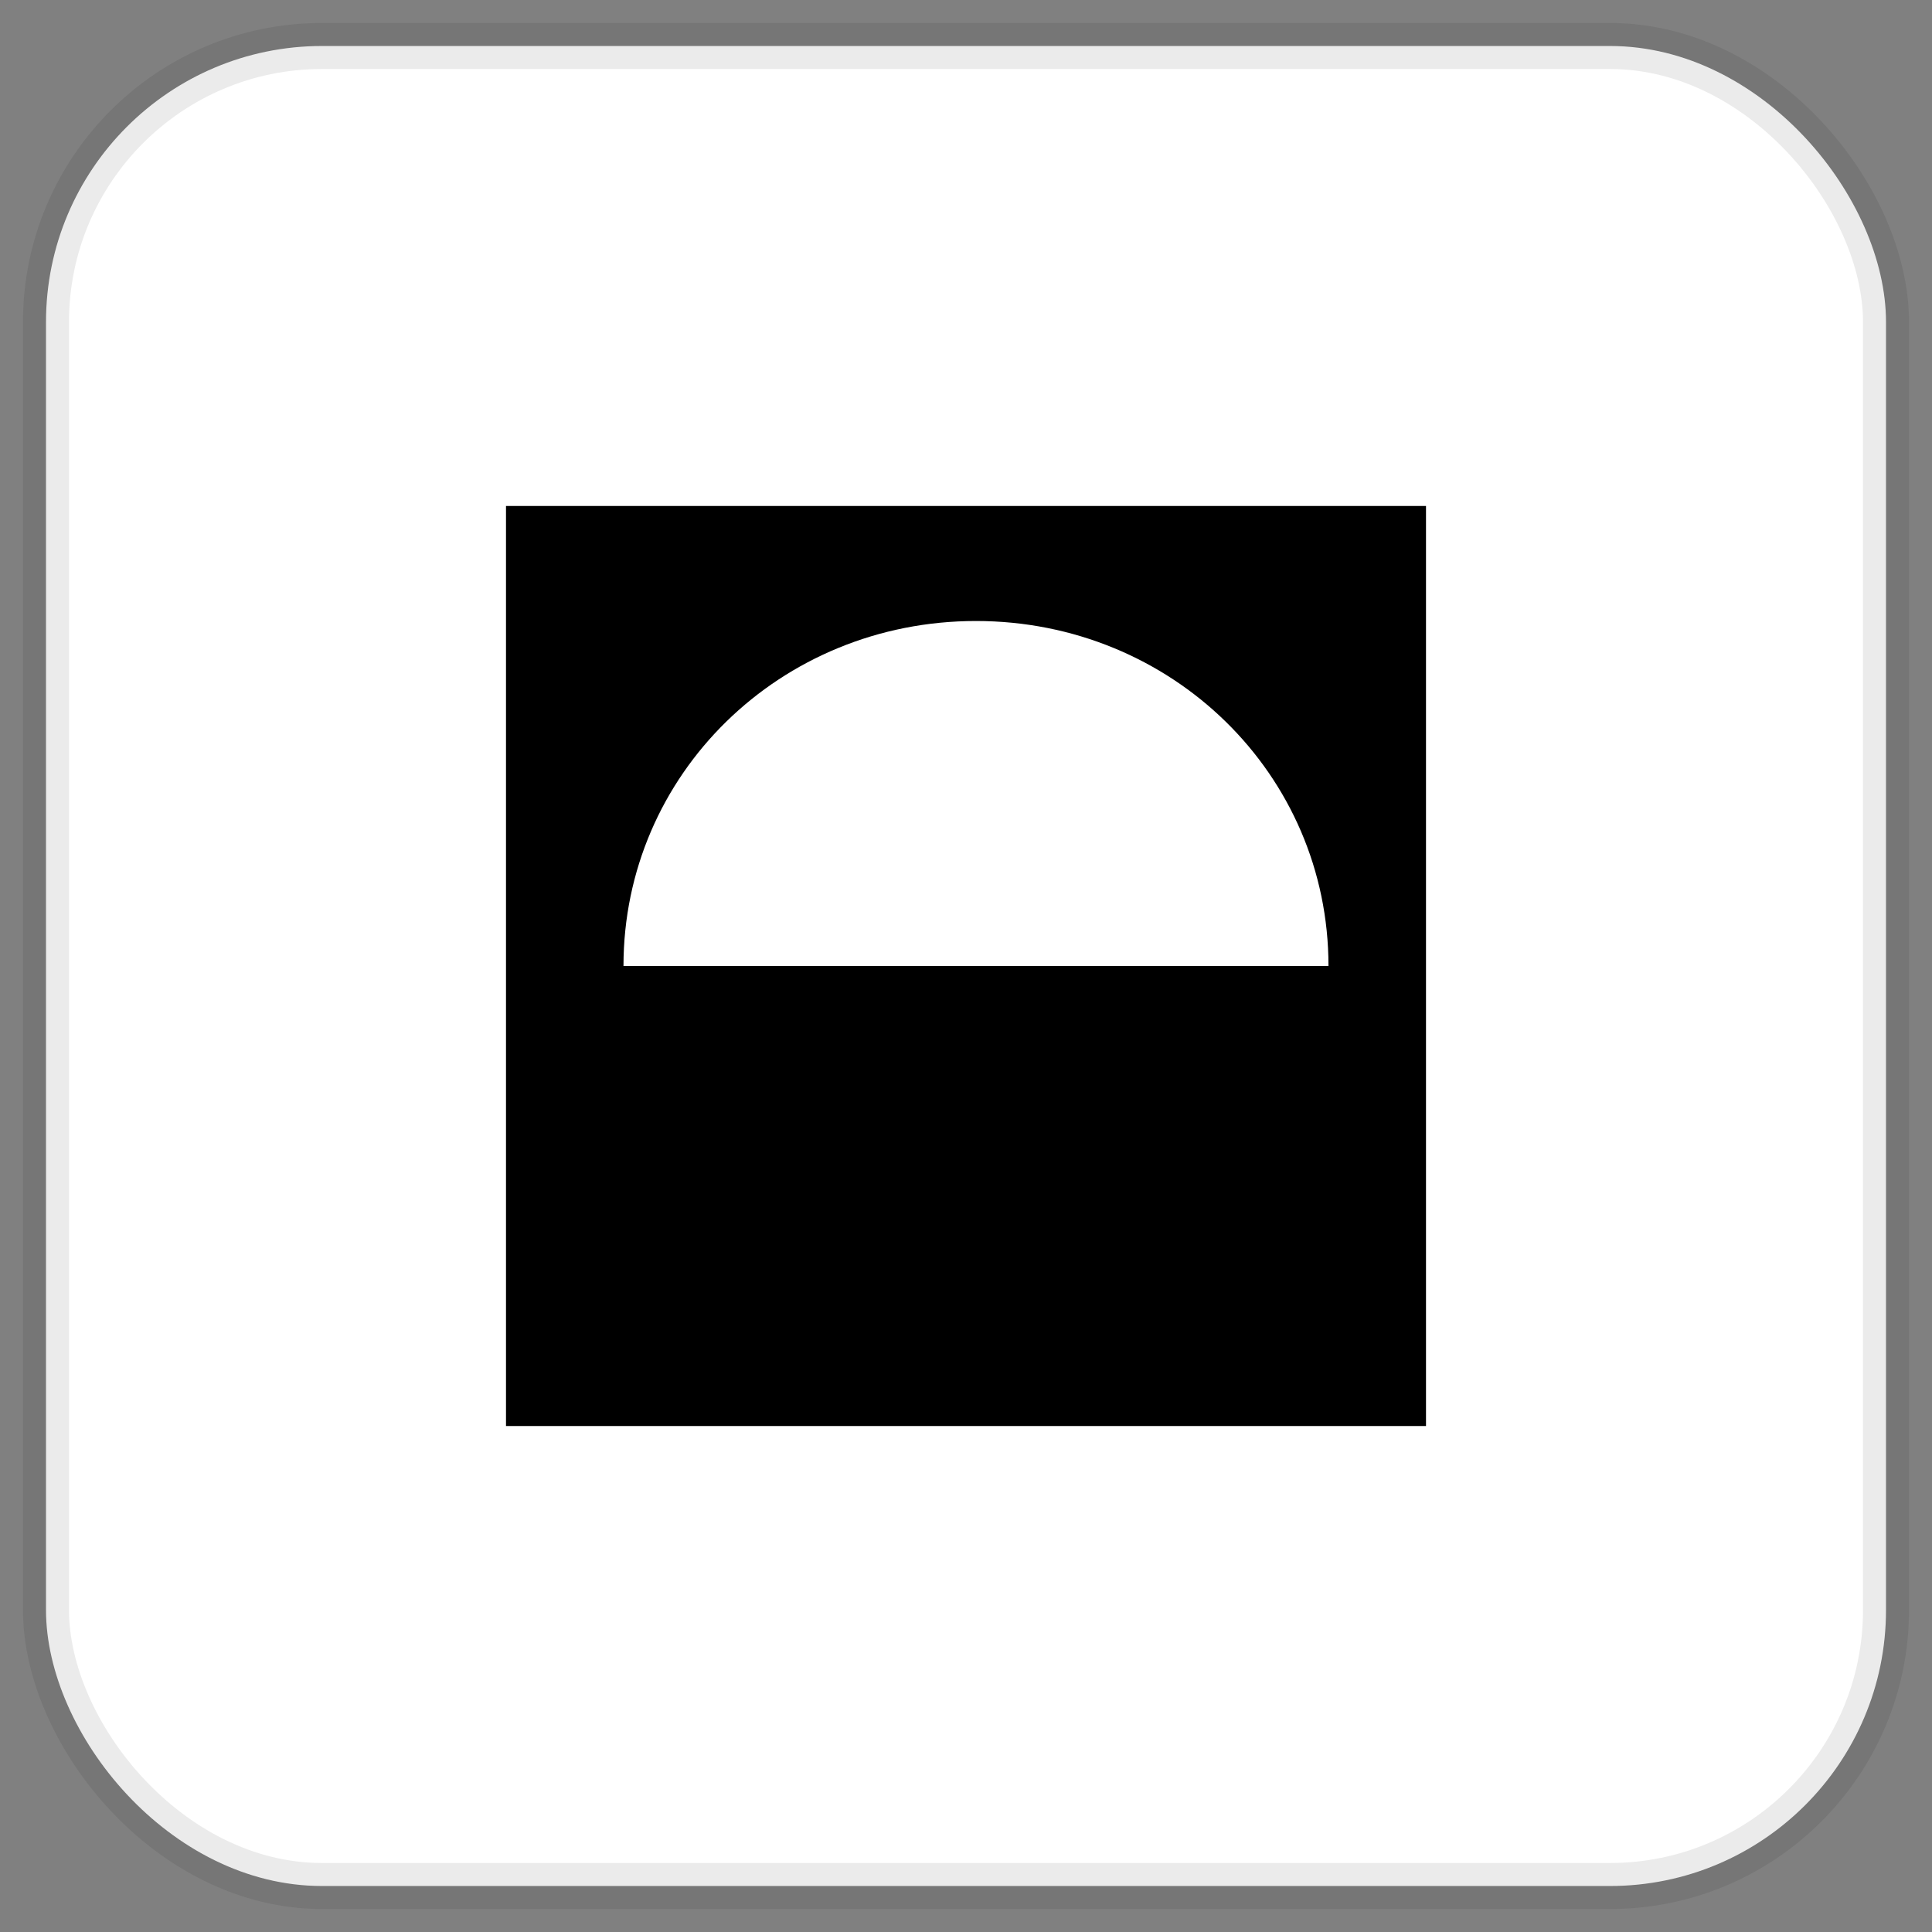 <svg width="42" height="42" viewBox="0 0 42 42" fill="none" xmlns="http://www.w3.org/2000/svg">
<rect x="0" y="0" width="42" height="42" fill="#808080" stroke="none"/>
<rect x="1" y="1" width="40" height="40" rx="6" fill="white"/>
<rect x="1" y="1" width="40" height="40" rx="6" stroke="black" stroke-opacity="0.08"/>
<g clip-path="url(#clip0_3716_6564)">
<path d="M11 31H31.434V11H11V31ZM13.554 21C13.554 16.833 16.96 13.5 21.217 13.5C25.474 13.5 28.88 16.833 28.88 21H13.554Z" fill="black"/>
</g>
<defs>
<clipPath id="clip0_3716_6564">
<rect width="20" height="20" fill="white" transform="translate(11 11)"/>
</clipPath>
</defs>
</svg>
